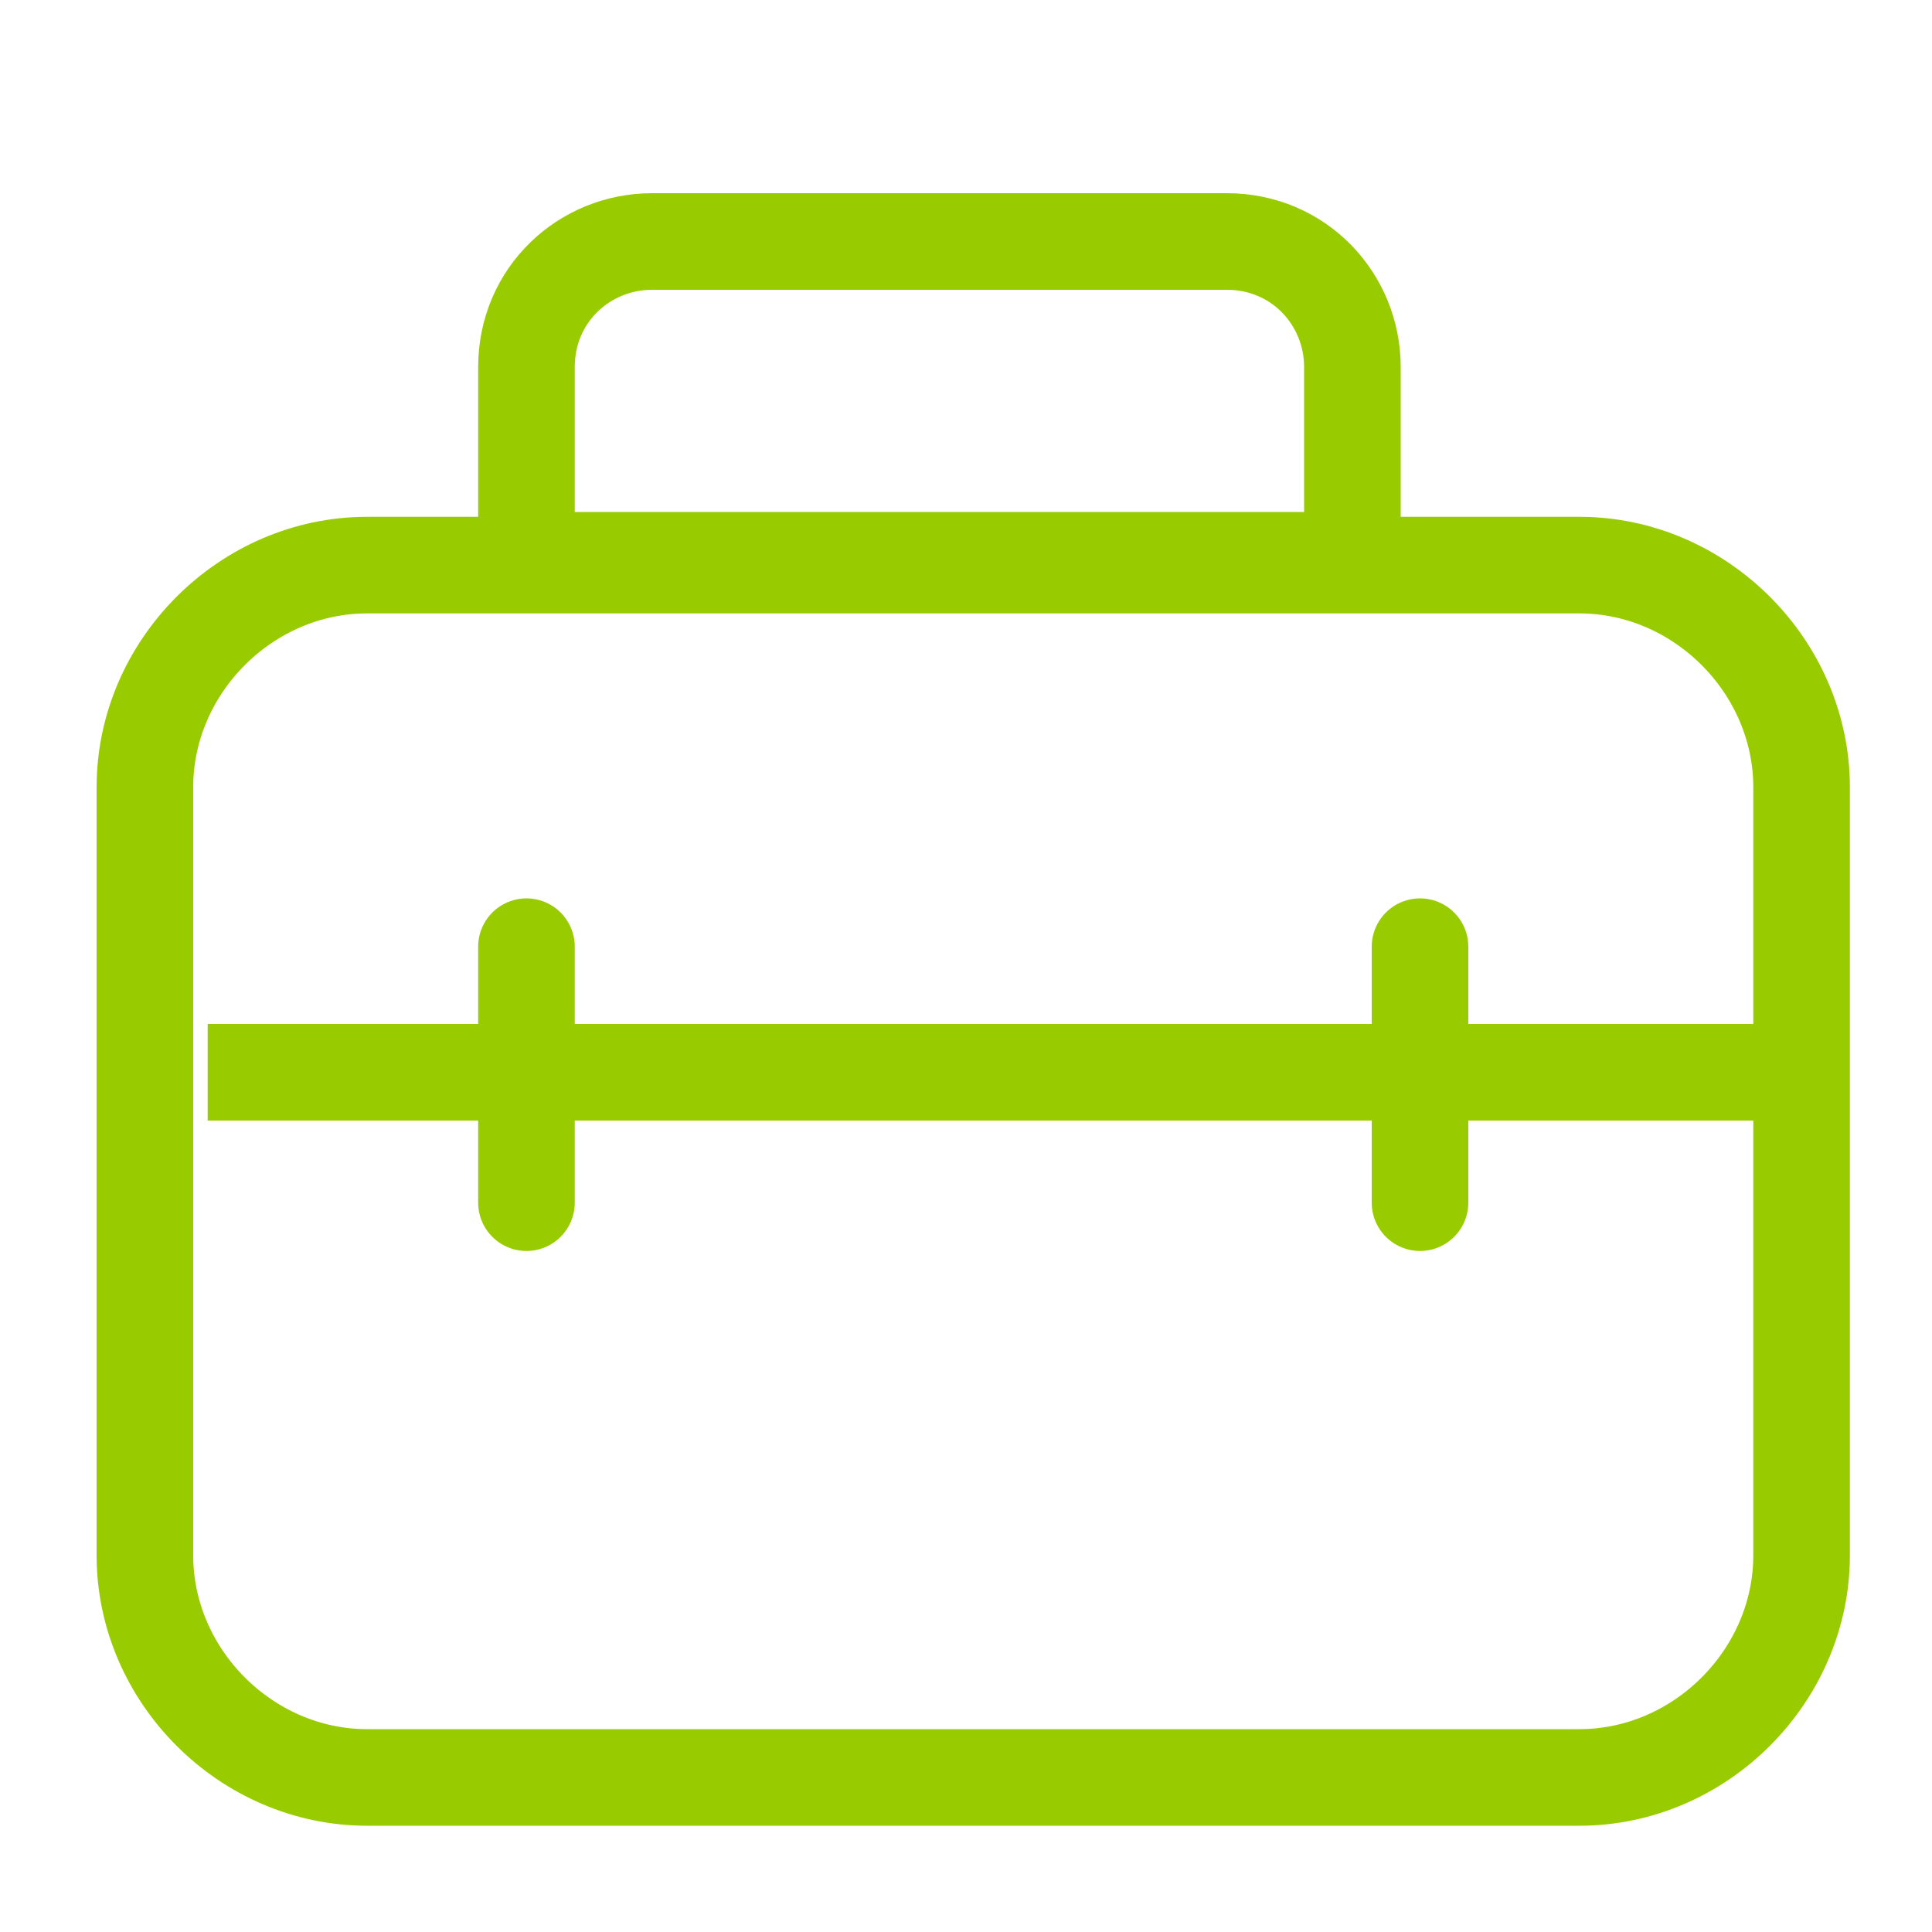 <?xml version="1.0" encoding="utf-8"?>
<!-- Generator: Adobe Illustrator 24.2.1, SVG Export Plug-In . SVG Version: 6.00 Build 0)  -->
<svg version="1.1" id="Calque_1" xmlns="http://www.w3.org/2000/svg" xmlns:xlink="http://www.w3.org/1999/xlink" x="0px" y="0px"
	 viewBox="0 0 40 40" style="enable-background:new 0 0 40 40;" xml:space="preserve">
<style type="text/css">
	.st0{fill:#99CC00;}
	.st1{fill:none;stroke:#99CC00;stroke-width:2;stroke-miterlimit:10;}
	.st2{fill:none;stroke:#99CC00;stroke-width:2;stroke-linecap:round;stroke-miterlimit:10;}
</style>
<g>
	<path class="st0" d="M121.1-58.5c-0.5-5.8-3.5-11-8.2-14.4l-2.3-1.6l-2.1,1.7c-4.5,3.5-7.3,8.7-7.7,14.4c-0.9-0.2-1.7-0.2-2.6-0.2
		h-6.4v5.2c0,7.7,6.3,14,14,14h10.2c7.7,0,14-6.3,14-14v-5.2h-6.4C122.8-58.7,122-58.6,121.1-58.5z M110.1-70.8l0.6-0.5l0.7,0.5
		c4.2,3.1,6.8,7.8,7.2,13c-3.4,1.3-6.1,3.9-7.6,7.2c-1.5-3.3-4.2-5.9-7.6-7.2C103.6-62.9,106-67.7,110.1-70.8z M109.7-42h-3.8
		c-6.3,0-11.5-5.1-11.5-11.5v-2.7h3.8c6.3,0,11.5,5.1,11.5,11.5V-42z M116.1-42h-3.8v-2.7c0-6.3,5.1-11.5,11.5-11.5h3.8v2.7
		C127.5-47.1,122.4-42,116.1-42z"/>
</g>
<g>
	<path class="st1" d="M32.7,36.8H7.6c-2.5,0-4.6-2.1-4.6-4.6V16.3c0-2.5,2.1-4.6,4.6-4.6h25.1c2.5,0,4.6,2.1,4.6,4.6v15.9
		C37.3,34.7,35.2,36.8,32.7,36.8z"/>
	<path class="st1" d="M28.1,11.6H10.9v-4c0-1.5,1.2-2.6,2.6-2.6h11.9c1.5,0,2.6,1.2,2.6,2.6V11.6z"/>
	<path class="st1" d="M4.3,22.2h33.1"/>
	<path class="st2" d="M10.9,19.6v5.3"/>
	<path class="st2" d="M29.4,19.6v5.3"/>
</g>
<g>
	<g>
		<g>
			<path class="st0" d="M103.9,22.8c0-2.6,2.1-4.7,4.7-4.7c2.6,0,4.7,2.1,4.7,4.7v3.8c0.8-1.1,1.3-2.4,1.3-3.8c0-3.4-2.7-6-6-6
				s-6,2.7-6,6c0,1.5,0.5,2.8,1.3,3.8V22.8z"/>
			<path class="st0" d="M124.6,32.8c-0.8,0-1.4,0.3-1.9,0.7l0,0c0-1.9-1.5-3.3-3.3-3.3c-0.8,0-1.6,0.3-2.3,0.8
				c-0.5-1.3-1.7-2.1-3.1-2.1c-0.8,0-1.5,0.3-2,0.7v-6.7c0-1.8-1.4-3.3-3.1-3.4c-2-0.1-3.6,1.4-3.6,3.4v11.9
				c-2.7-2.4-5.6-4.3-7.5-2.4c-2.7,2.7,2.9,7.9,7.2,15.8c3.1,5.6,7.5,7.5,11.8,7.5c6.3-0.1,11.3-5.2,11.3-11.4v-7.9
				C128,34.4,126.5,32.8,124.6,32.8z M126.7,39.2v5.1c0,5.2-4.6,10.1-10.1,10.1c-5.1,0-8.1-2.8-10.5-6.7c-5.1-8.9-8.9-12.9-7.5-14.4
				c1.5-1.5,5.1,1.7,7.9,4.7V22.8c0-1.1,0.9-2,2-2c1.1,0,2,0.9,2,2v14.1h1.4v-4.7c0-1.1,0.9-2,2-2c1.1,0,2,0.9,2,2v3.3h1.3v-2
				c0-1.1,0.9-2,2-2c1.1,0,2,0.9,2,2v3.3h1.4v-0.7c0-1.1,0.9-2,2-2c1.1,0,2,1,2,2V39.2L126.7,39.2z"/>
		</g>
	</g>
	<g>
	</g>
	<g>
	</g>
	<g>
	</g>
	<g>
	</g>
	<g>
	</g>
	<g>
	</g>
	<g>
	</g>
	<g>
	</g>
	<g>
	</g>
	<g>
	</g>
	<g>
	</g>
	<g>
	</g>
	<g>
	</g>
	<g>
	</g>
	<g>
	</g>
</g>
<g>
	<path class="st0" d="M111.6,3l-6.5-13l14.6-14.6L111.6,3z M90.7-17.8l27.6-8.1l-14.6,14.6L90.7-17.8z M87.7-19
		c-0.9,0.3-1,1.4-0.2,1.8l15.6,7.8l7.8,15.6c0.4,0.8,1.6,0.7,1.8-0.2l9.9-33.7c0.2-0.8-0.5-1.5-1.2-1.2L87.7-19z"/>
</g>
</svg>
